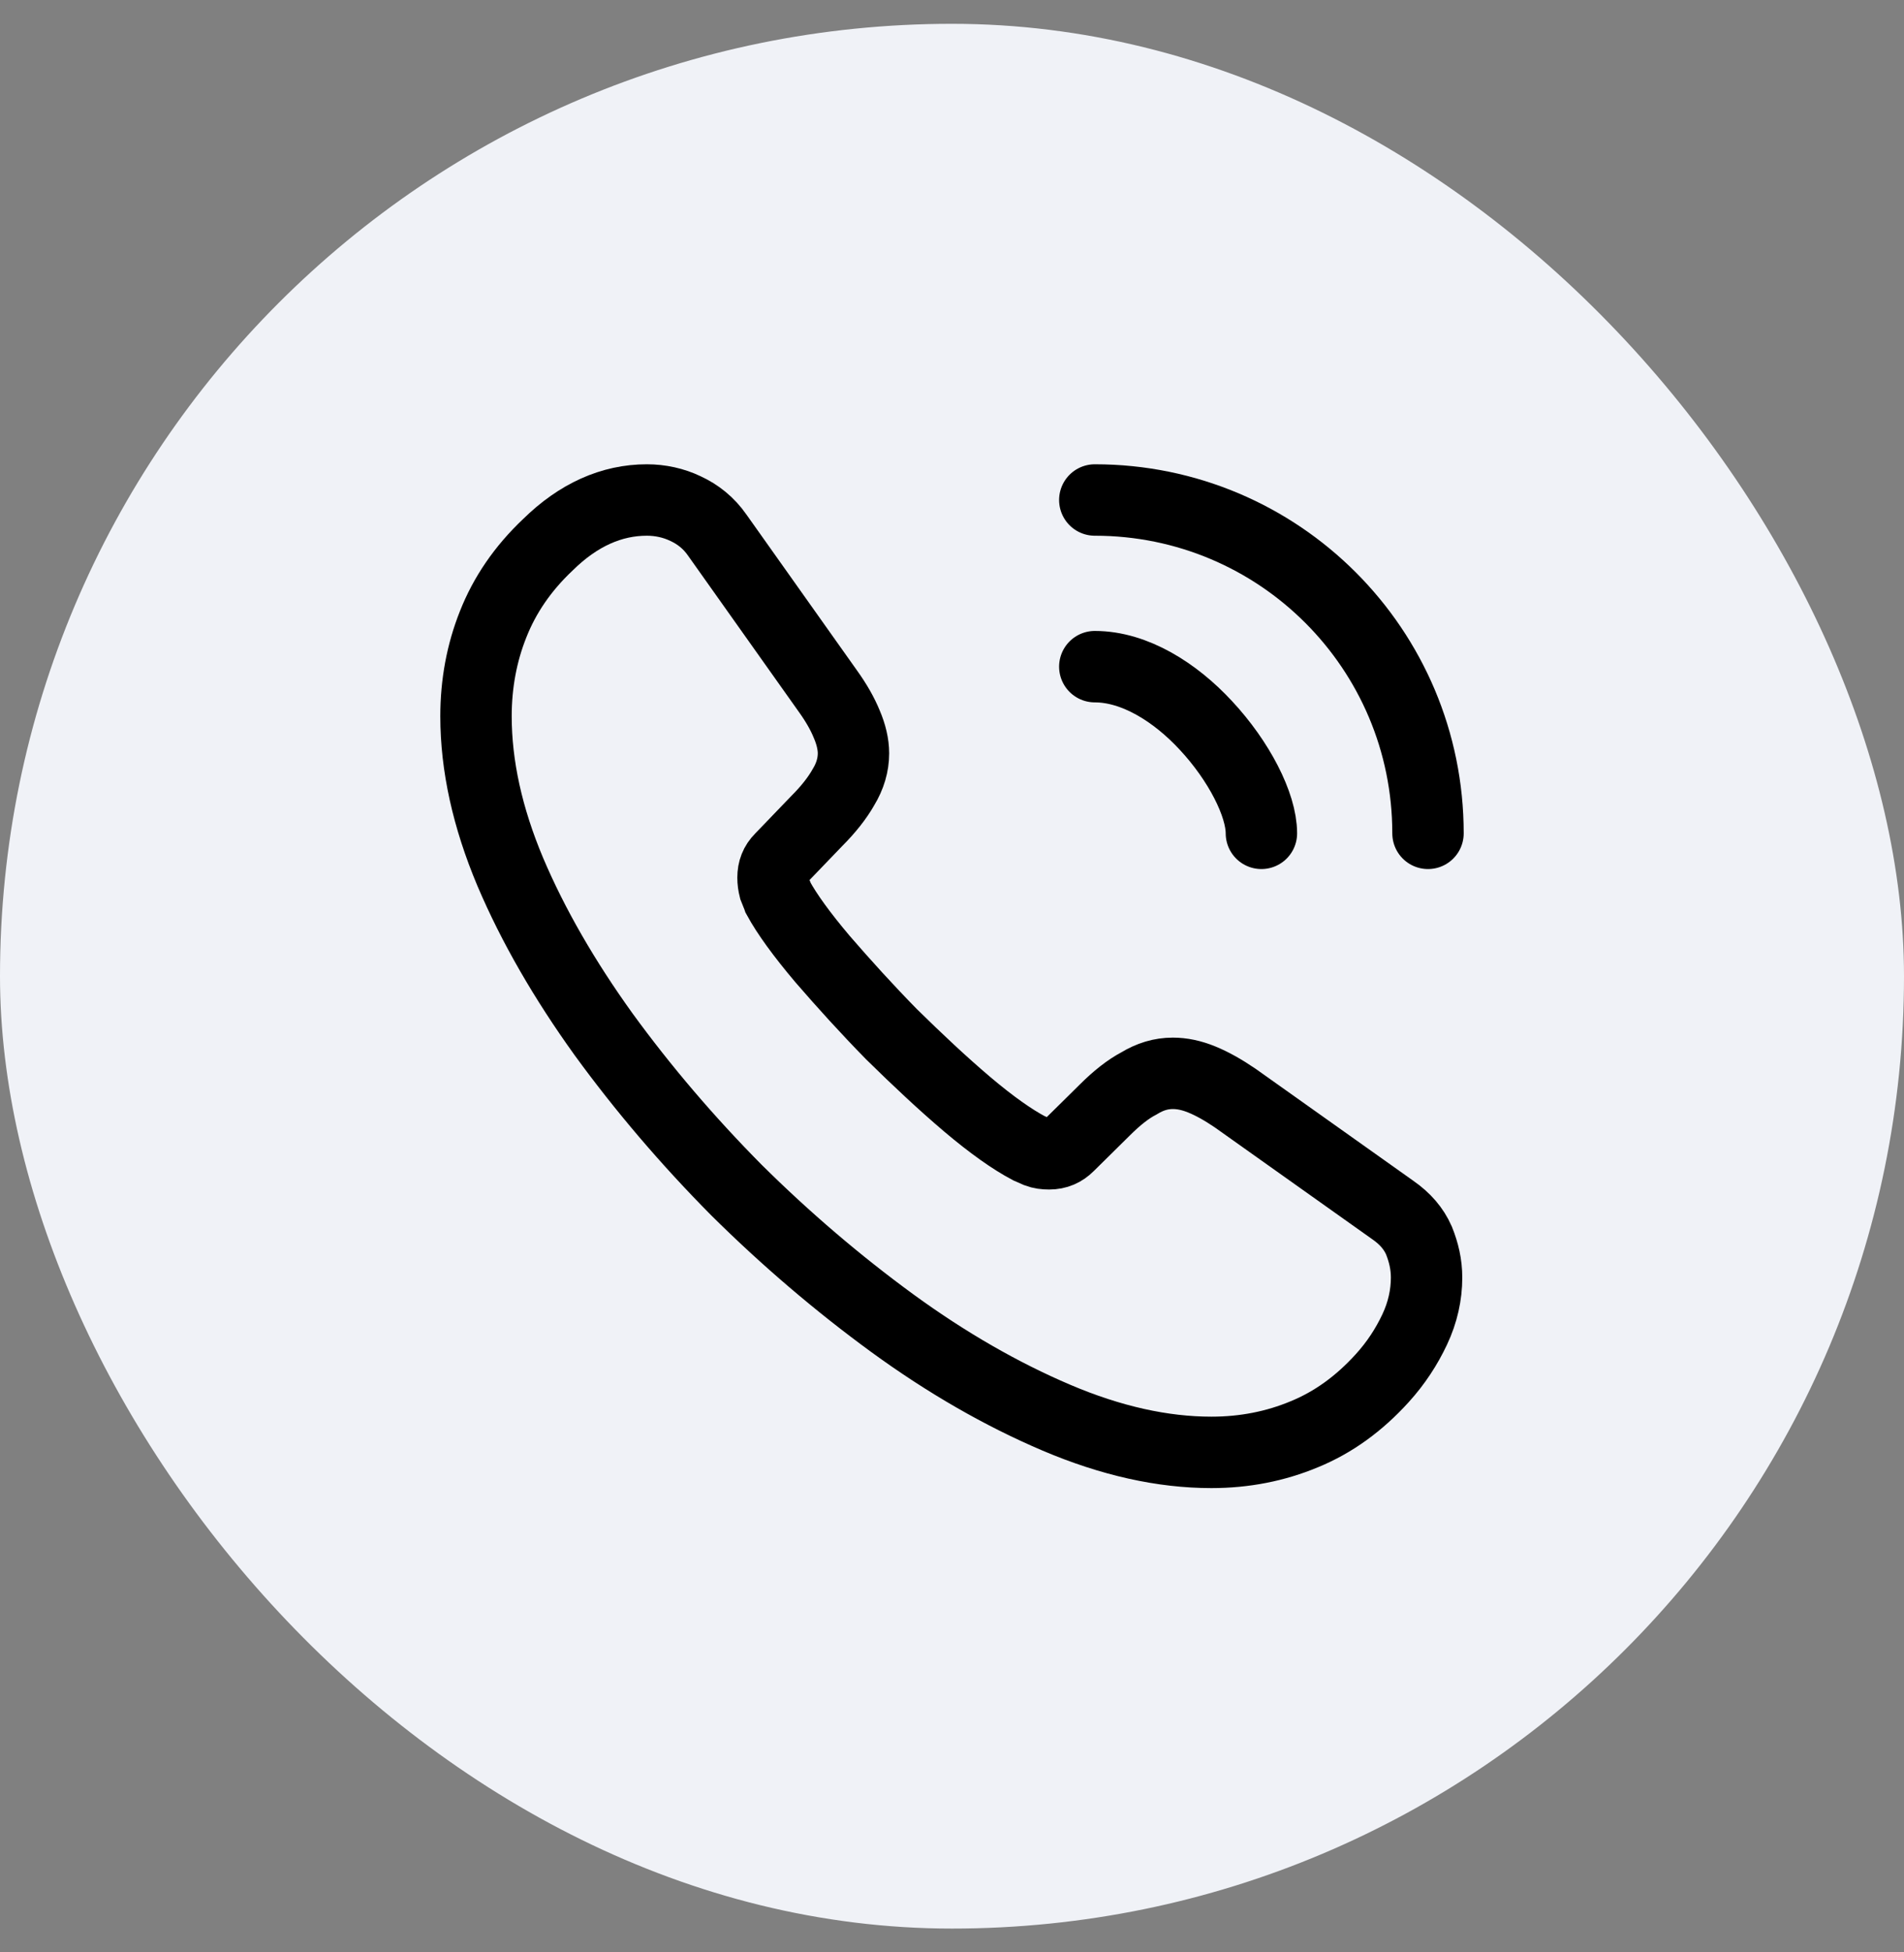 <svg width="40" height="41" viewBox="0 0 40 41" fill="none" xmlns="http://www.w3.org/2000/svg">
<rect x="0" y="0" width="40" height="41" fill="#808080" stroke="none"/>
<rect y="0.5" width="40" height="40" rx="20" fill="#F0F2F7"/>
<path d="M29.97 26.83C29.97 27.19 29.89 27.56 29.72 27.92C29.55 28.28 29.33 28.62 29.04 28.94C28.55 29.48 28.01 29.87 27.4 30.12C26.8 30.37 26.15 30.5 25.45 30.5C24.43 30.5 23.34 30.26 22.19 29.77C21.04 29.28 19.89 28.62 18.75 27.79C17.6 26.95 16.51 26.02 15.47 24.99C14.44 23.95 13.51 22.86 12.68 21.72C11.86 20.58 11.2 19.44 10.72 18.31C10.24 17.17 10 16.08 10 15.04C10 14.36 10.12 13.71 10.36 13.11C10.6 12.5 10.98 11.94 11.51 11.44C12.15 10.81 12.85 10.5 13.59 10.5C13.87 10.5 14.15 10.56 14.4 10.68C14.66 10.8 14.89 10.98 15.07 11.24L17.39 14.51C17.57 14.76 17.7 14.99 17.79 15.21C17.88 15.42 17.93 15.63 17.93 15.82C17.93 16.06 17.86 16.3 17.72 16.53C17.59 16.76 17.4 17 17.16 17.24L16.4 18.03C16.29 18.14 16.24 18.27 16.24 18.43C16.24 18.51 16.25 18.58 16.27 18.66C16.3 18.74 16.33 18.8 16.35 18.86C16.53 19.19 16.84 19.62 17.28 20.14C17.73 20.66 18.21 21.19 18.73 21.72C19.27 22.25 19.79 22.74 20.32 23.19C20.84 23.63 21.27 23.93 21.61 24.11C21.66 24.13 21.72 24.16 21.79 24.19C21.87 24.22 21.95 24.23 22.04 24.23C22.21 24.23 22.34 24.17 22.45 24.06L23.21 23.31C23.46 23.06 23.7 22.87 23.93 22.75C24.16 22.61 24.39 22.54 24.64 22.54C24.83 22.54 25.03 22.58 25.25 22.67C25.47 22.76 25.7 22.89 25.95 23.06L29.26 25.41C29.52 25.59 29.7 25.8 29.81 26.05C29.91 26.3 29.97 26.55 29.97 26.83Z" stroke="black" stroke-width="1.5" stroke-miterlimit="10"/>
<path d="M26.5 17.5C26.5 16.9 26.03 15.98 25.33 15.23C24.69 14.54 23.84 14 23 14" stroke="black" stroke-width="1.5" stroke-linecap="round" stroke-linejoin="round"/>
<path d="M30 17.5C30 13.63 26.87 10.5 23 10.5" stroke="black" stroke-width="1.5" stroke-linecap="round" stroke-linejoin="round"/>
</svg>
